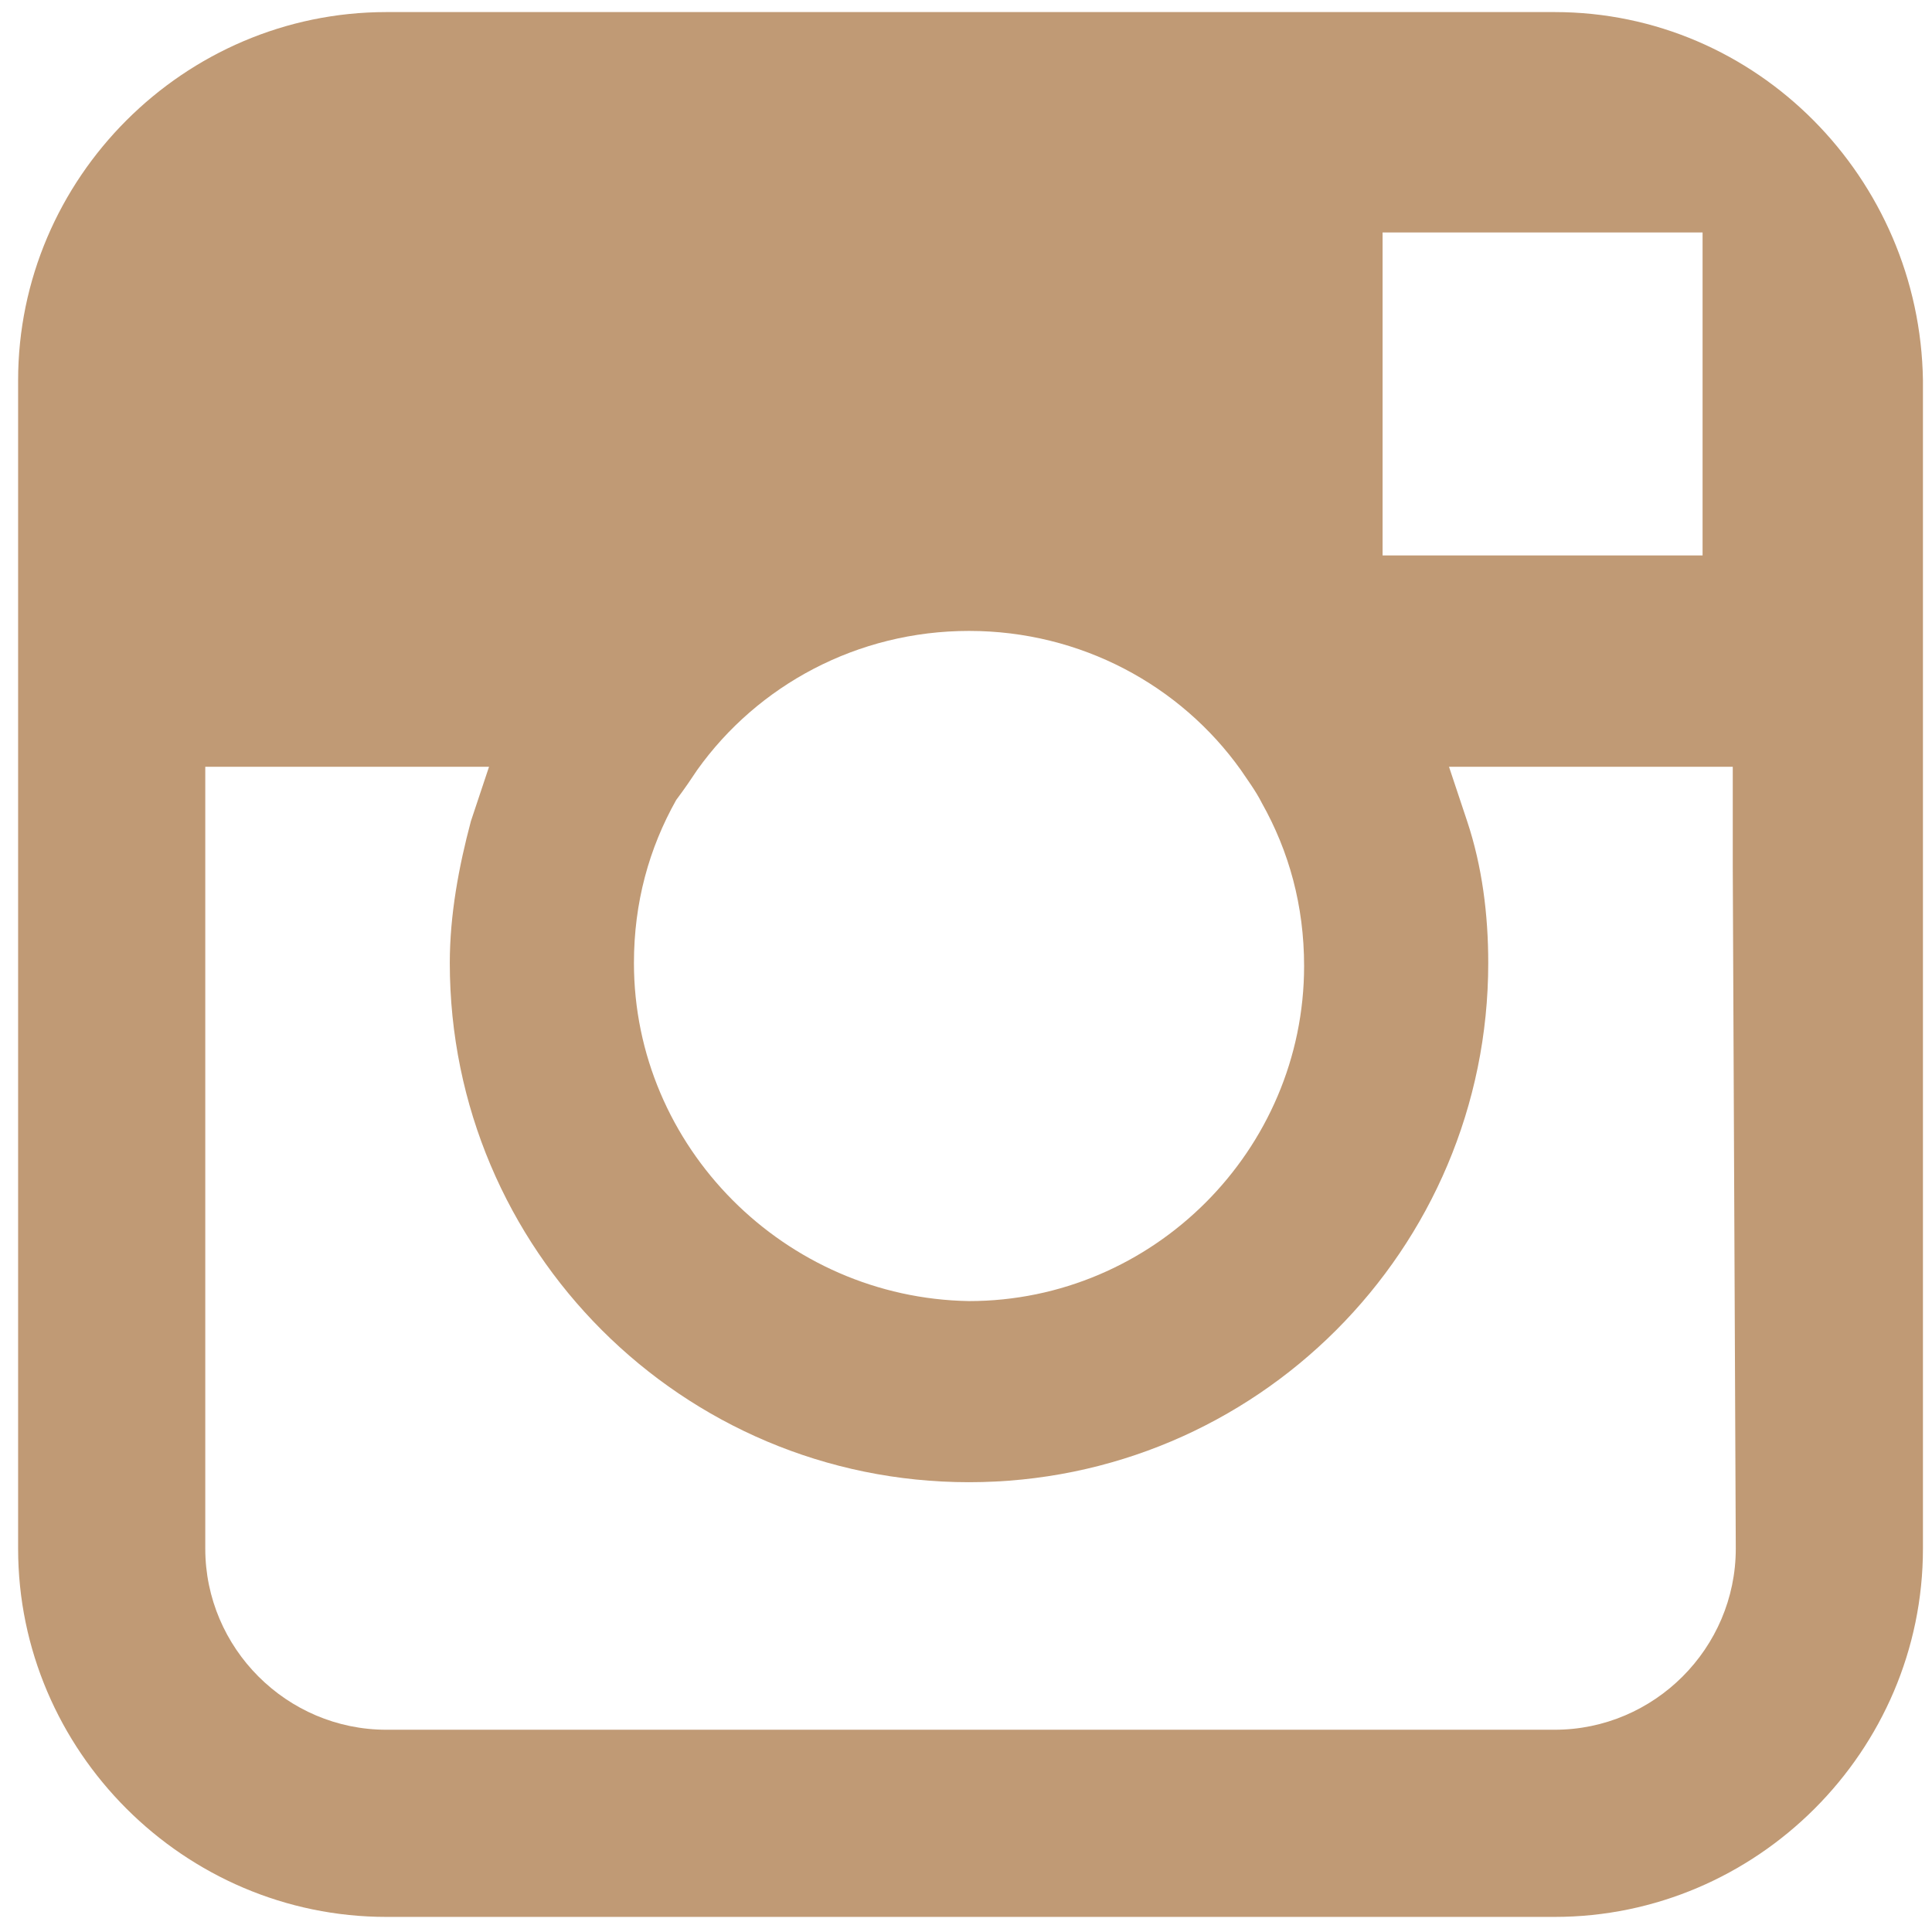 <?xml version="1.0" encoding="utf-8"?>
<svg version="1.1" id="Capa_1" xmlns="http://www.w3.org/2000/svg" xmlns:xlink="http://www.w3.org/1999/xlink" x="0px" y="0px"
	 viewBox="0 0 64 64" style="enable-background:new 0 0 65 64;" xml:space="preserve">
<path fill="#C09A75" d="M51.5,0.4H12.8C6.1,0.4,0.6,5.9,0.6,12.6v12.9v4.7v21.1c0,6.7,5.5,12.2,12.2,12.2h38.7
	c6.7,0,12.2-5.5,12.2-12.2V30.2v-4.7V12.6C63.6,5.9,58.2,0.4,51.5,0.4z M55,7.7h1.4v1.4v9.3H45.8V7.7H55z M23.1,25.5
	c2-2.8,5.3-4.6,9-4.6c3.7,0,7,1.8,9,4.6c0.2,0.3,0.5,0.7,0.7,1.1c0.9,1.6,1.4,3.4,1.4,5.4c0,6.1-5,11.1-11.1,11.1
	C26,43,21,38,21,31.9c0-2,0.5-3.8,1.4-5.4C22.7,26.1,22.9,25.8,23.1,25.5z M57.5,51.3c0,3.3-2.7,6-6,6H12.8c-3.3,0-6-2.7-6-6V28.7
	v-3.3h9.4c-0.2,0.6-0.4,1.2-0.6,1.8c-0.4,1.5-0.7,3.1-0.7,4.7c0,9.5,7.7,17.2,17.2,17.2s17.2-7.7,17.2-17.2c0-1.6-0.2-3.2-0.7-4.7
	c-0.2-0.6-0.4-1.2-0.6-1.8h9.4v3.3L57.5,51.3L57.5,51.3z"/>
</svg>
